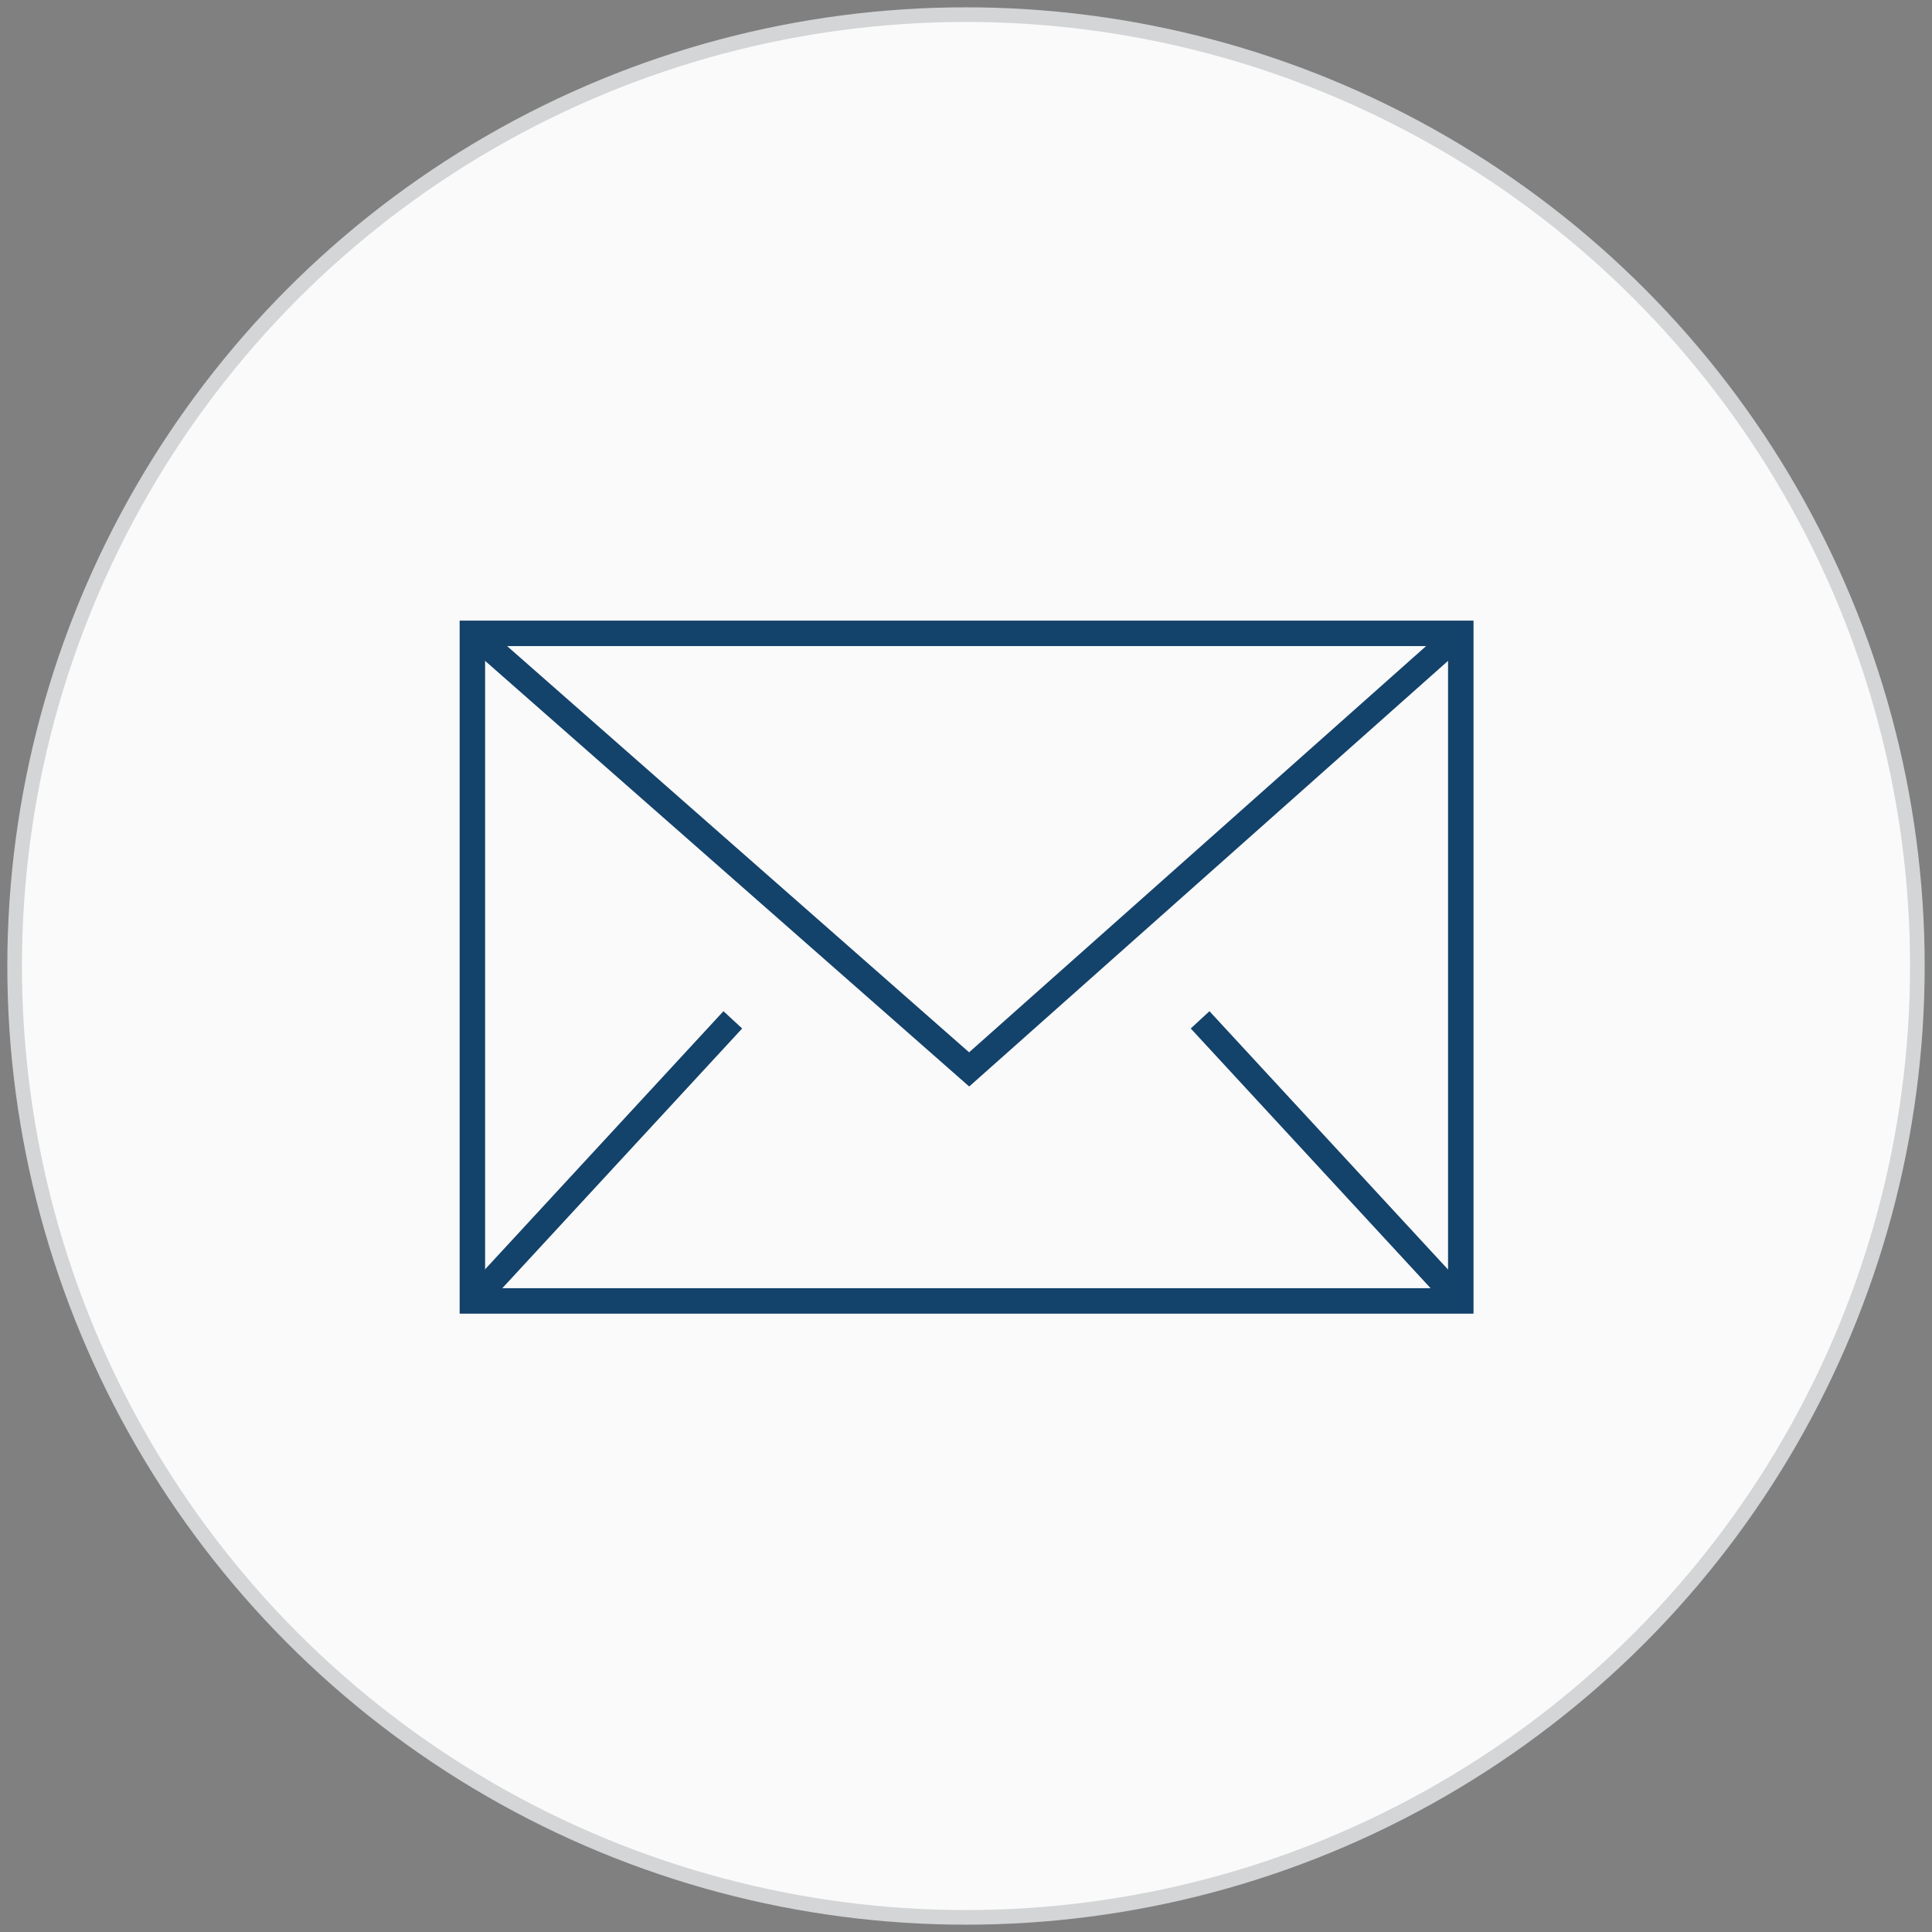 <?xml version="1.0" encoding="UTF-8" standalone="no"?>
<svg width="132px" height="132px" viewBox="0 0 132 132" version="1.1" xmlns="http://www.w3.org/2000/svg" xmlns:xlink="http://www.w3.org/1999/xlink">
    <rect x="0" y="0" width="132" height="132" fill="#808080" stroke="none"/>
    <!-- Generator: Sketch 44.1 (41455) - http://www.bohemiancoding.com/sketch -->
    <title>help-icon-contact@2x</title>
    <desc>Created with Sketch.</desc>
    <defs></defs>
    <g id="Design_Comps" stroke="none" stroke-width="1" fill="none" fill-rule="evenodd">
        <g id="7.0_Help_Center_Overview_L" transform="translate(-1047, -674)">
            <g id="help-icon-contact" transform="translate(1048, 675)">
                <circle id="Oval-Copy-12" stroke="#D3D5D6" fill="#FAFAFA" cx="65" cy="65" r="65"></circle>
                <path d="M30.404,88.753 L30.404,41.403 L99.675,41.403 L99.675,88.753 L30.404,88.753 Z M97.935,87.013 L97.935,43.143 L32.144,43.143 L32.144,87.013 L97.935,87.013 Z" id="Stroke-1" fill="#13426B" fill-rule="nonzero"></path>
                <polygon id="Stroke-3" fill="#13426B" fill-rule="nonzero" points="65.212 70.897 31.91 41.616 30.754 42.93 65.218 73.233 99.312 42.927 98.149 41.619"></polygon>
                <polygon id="Stroke-4" fill="#13426B" fill-rule="nonzero" points="31.971 88.473 49.707 69.269 48.428 68.088 30.693 87.293"></polygon>
                <polygon id="Stroke-5" fill="#13426B" fill-rule="nonzero" points="99.37 87.293 81.633 68.088 80.355 69.269 98.091 88.473"></polygon>
            </g>
        </g>
    </g>
</svg>